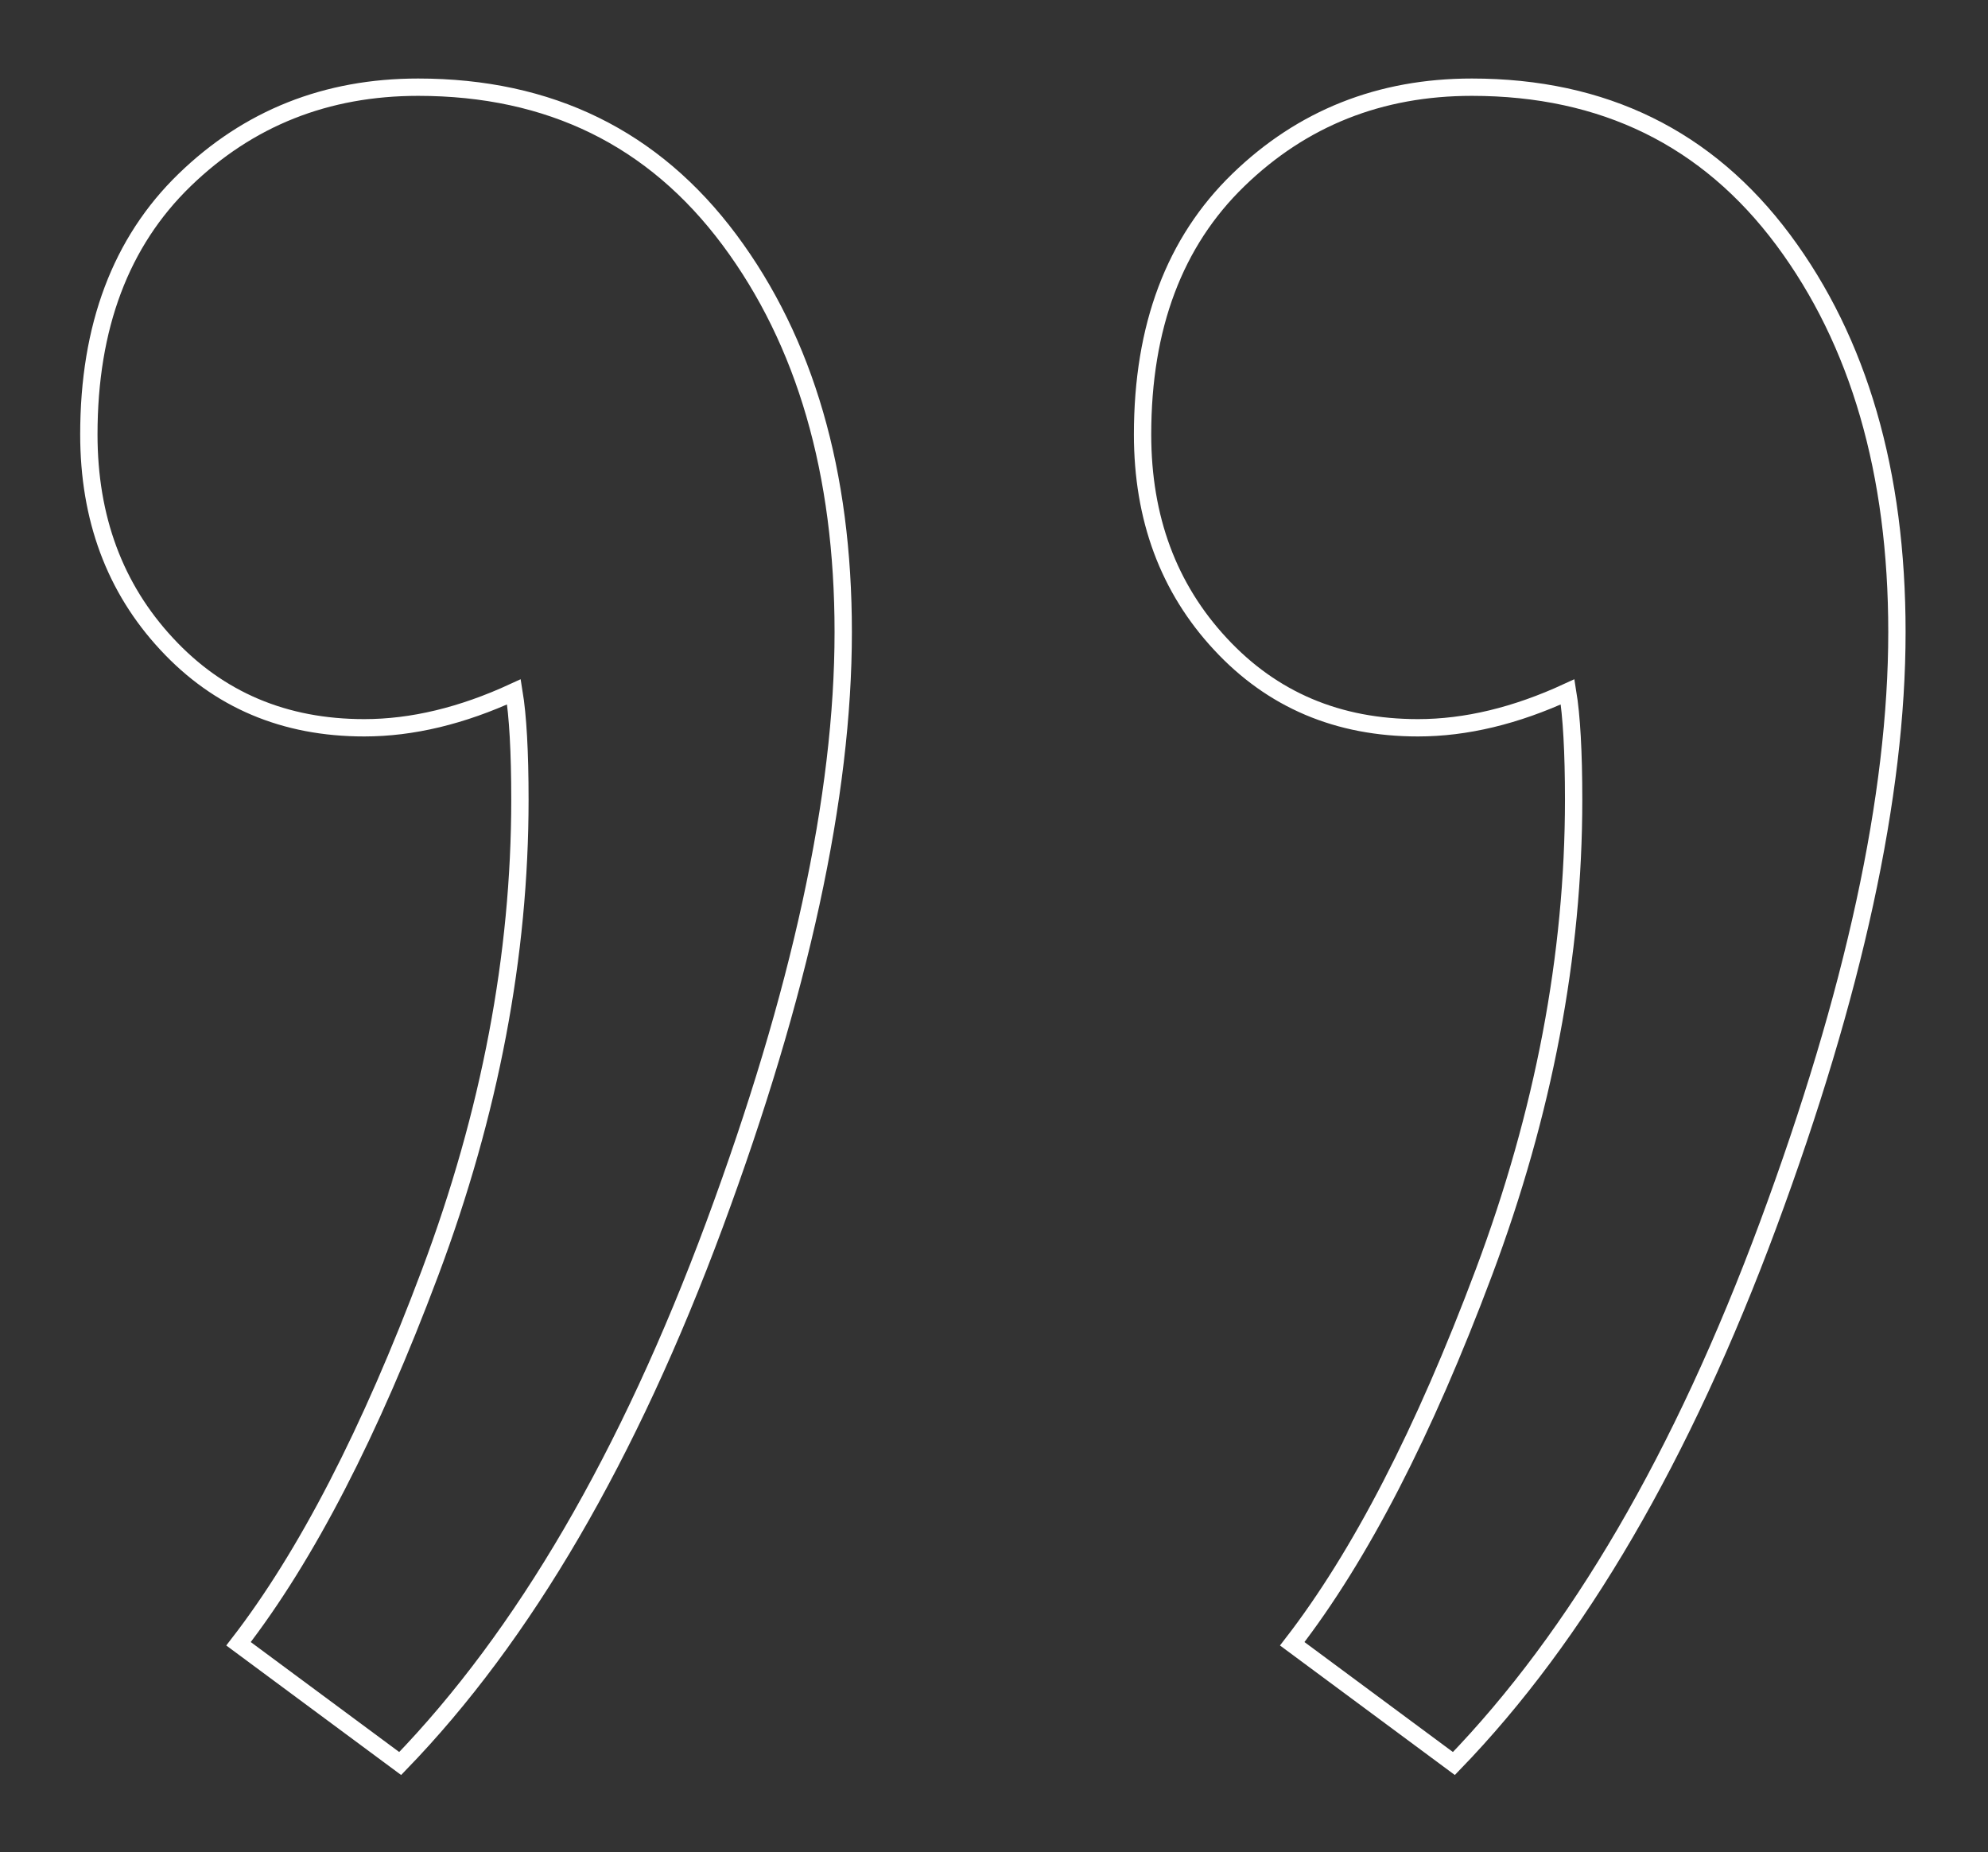 <svg viewBox="0 0 717 668" xmlns="http://www.w3.org/2000/svg" fill-rule="evenodd" clip-rule="evenodd" stroke-miterlimit="10"><rect x="0" y="0" width="717" height="668" fill="#333333" stroke="none"/><path d="M150.807 31.446c-33.131 0-61.2 11.168-84.212 33.468-23.044 22.338-34.55 52.9-34.55 91.769 0 30.231 9.35 55.431 28.075 75.575 18.687 20.175 42.444 30.231 71.256 30.231 17.275 0 35.256-4.318 53.981-12.956 1.419 8.638 2.157 21.594 2.157 38.869 0 56.137-10.794 113.025-32.388 170.581-21.594 57.594-44.637 102.231-69.1 133.875l58.306 43.188c44.6-46.057 82.388-110.832 113.363-194.338 30.937-83.469 46.425-154.725 46.425-213.769 0-57.556-13.7-104.725-41.031-141.431-27.363-36.706-64.775-55.062-112.282-55.062zm380.032 0c-33.132 0-61.2 11.168-84.207 33.468-23.043 22.338-34.55 52.9-34.55 91.769 0 30.231 9.344 55.431 28.069 75.575 18.694 20.175 42.444 30.231 71.256 30.231 17.275 0 35.257-4.318 53.982-12.956 1.418 8.638 2.162 21.594 2.162 38.869 0 56.137-10.8 113.025-32.394 170.581-21.587 57.594-44.631 102.231-69.093 133.875l58.3 43.188c44.6-46.057 82.387-110.832 113.362-194.338 30.938-83.469 46.425-154.725 46.425-213.769 0-57.556-13.7-104.725-41.025-141.431-27.362-36.706-64.781-55.062-112.287-55.062z" fill="none" stroke="#fff" stroke-width="6.25"/></svg>